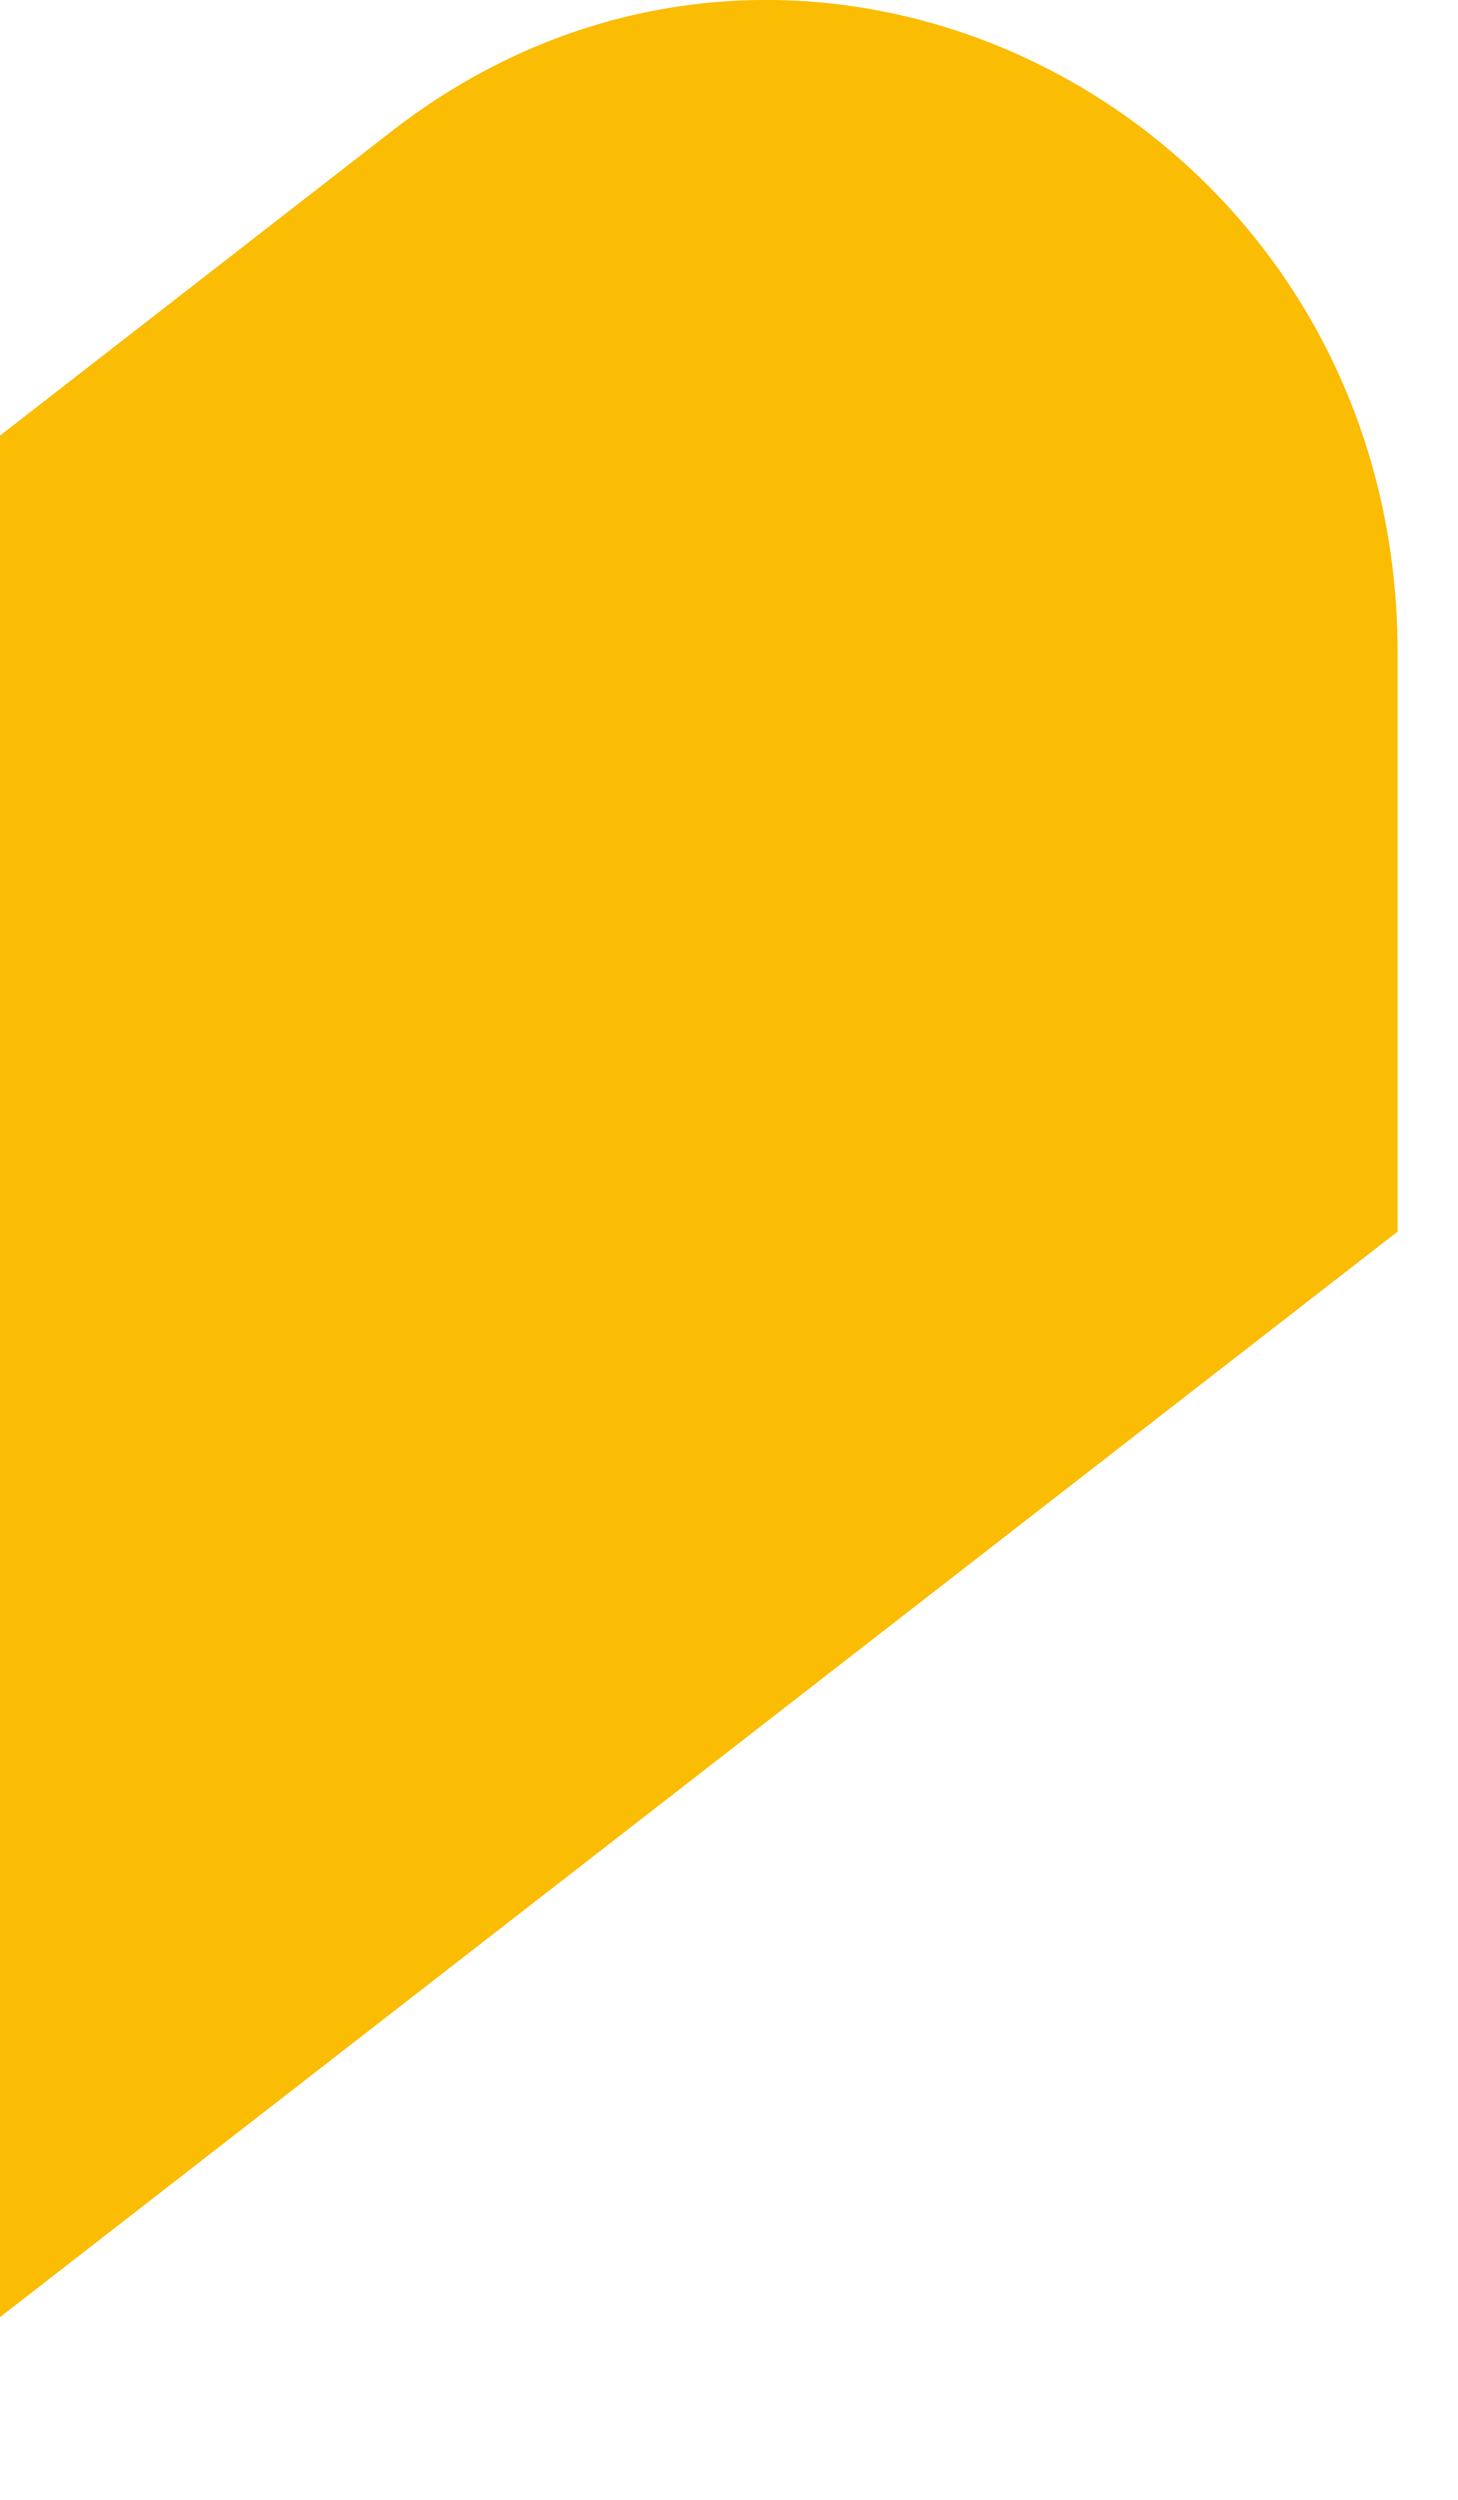 <?xml version="1.0" encoding="utf-8"?>
<svg xmlns="http://www.w3.org/2000/svg" fill="none" height="100%" overflow="visible" preserveAspectRatio="none" style="display: block;" viewBox="0 0 7 12" width="100%">
<path d="M0 2.091V11.123L6.71 5.912V3.133C6.71 0.555 3.868 -0.915 1.879 0.631" fill="#FBBC04" id="Vector"/>
</svg>